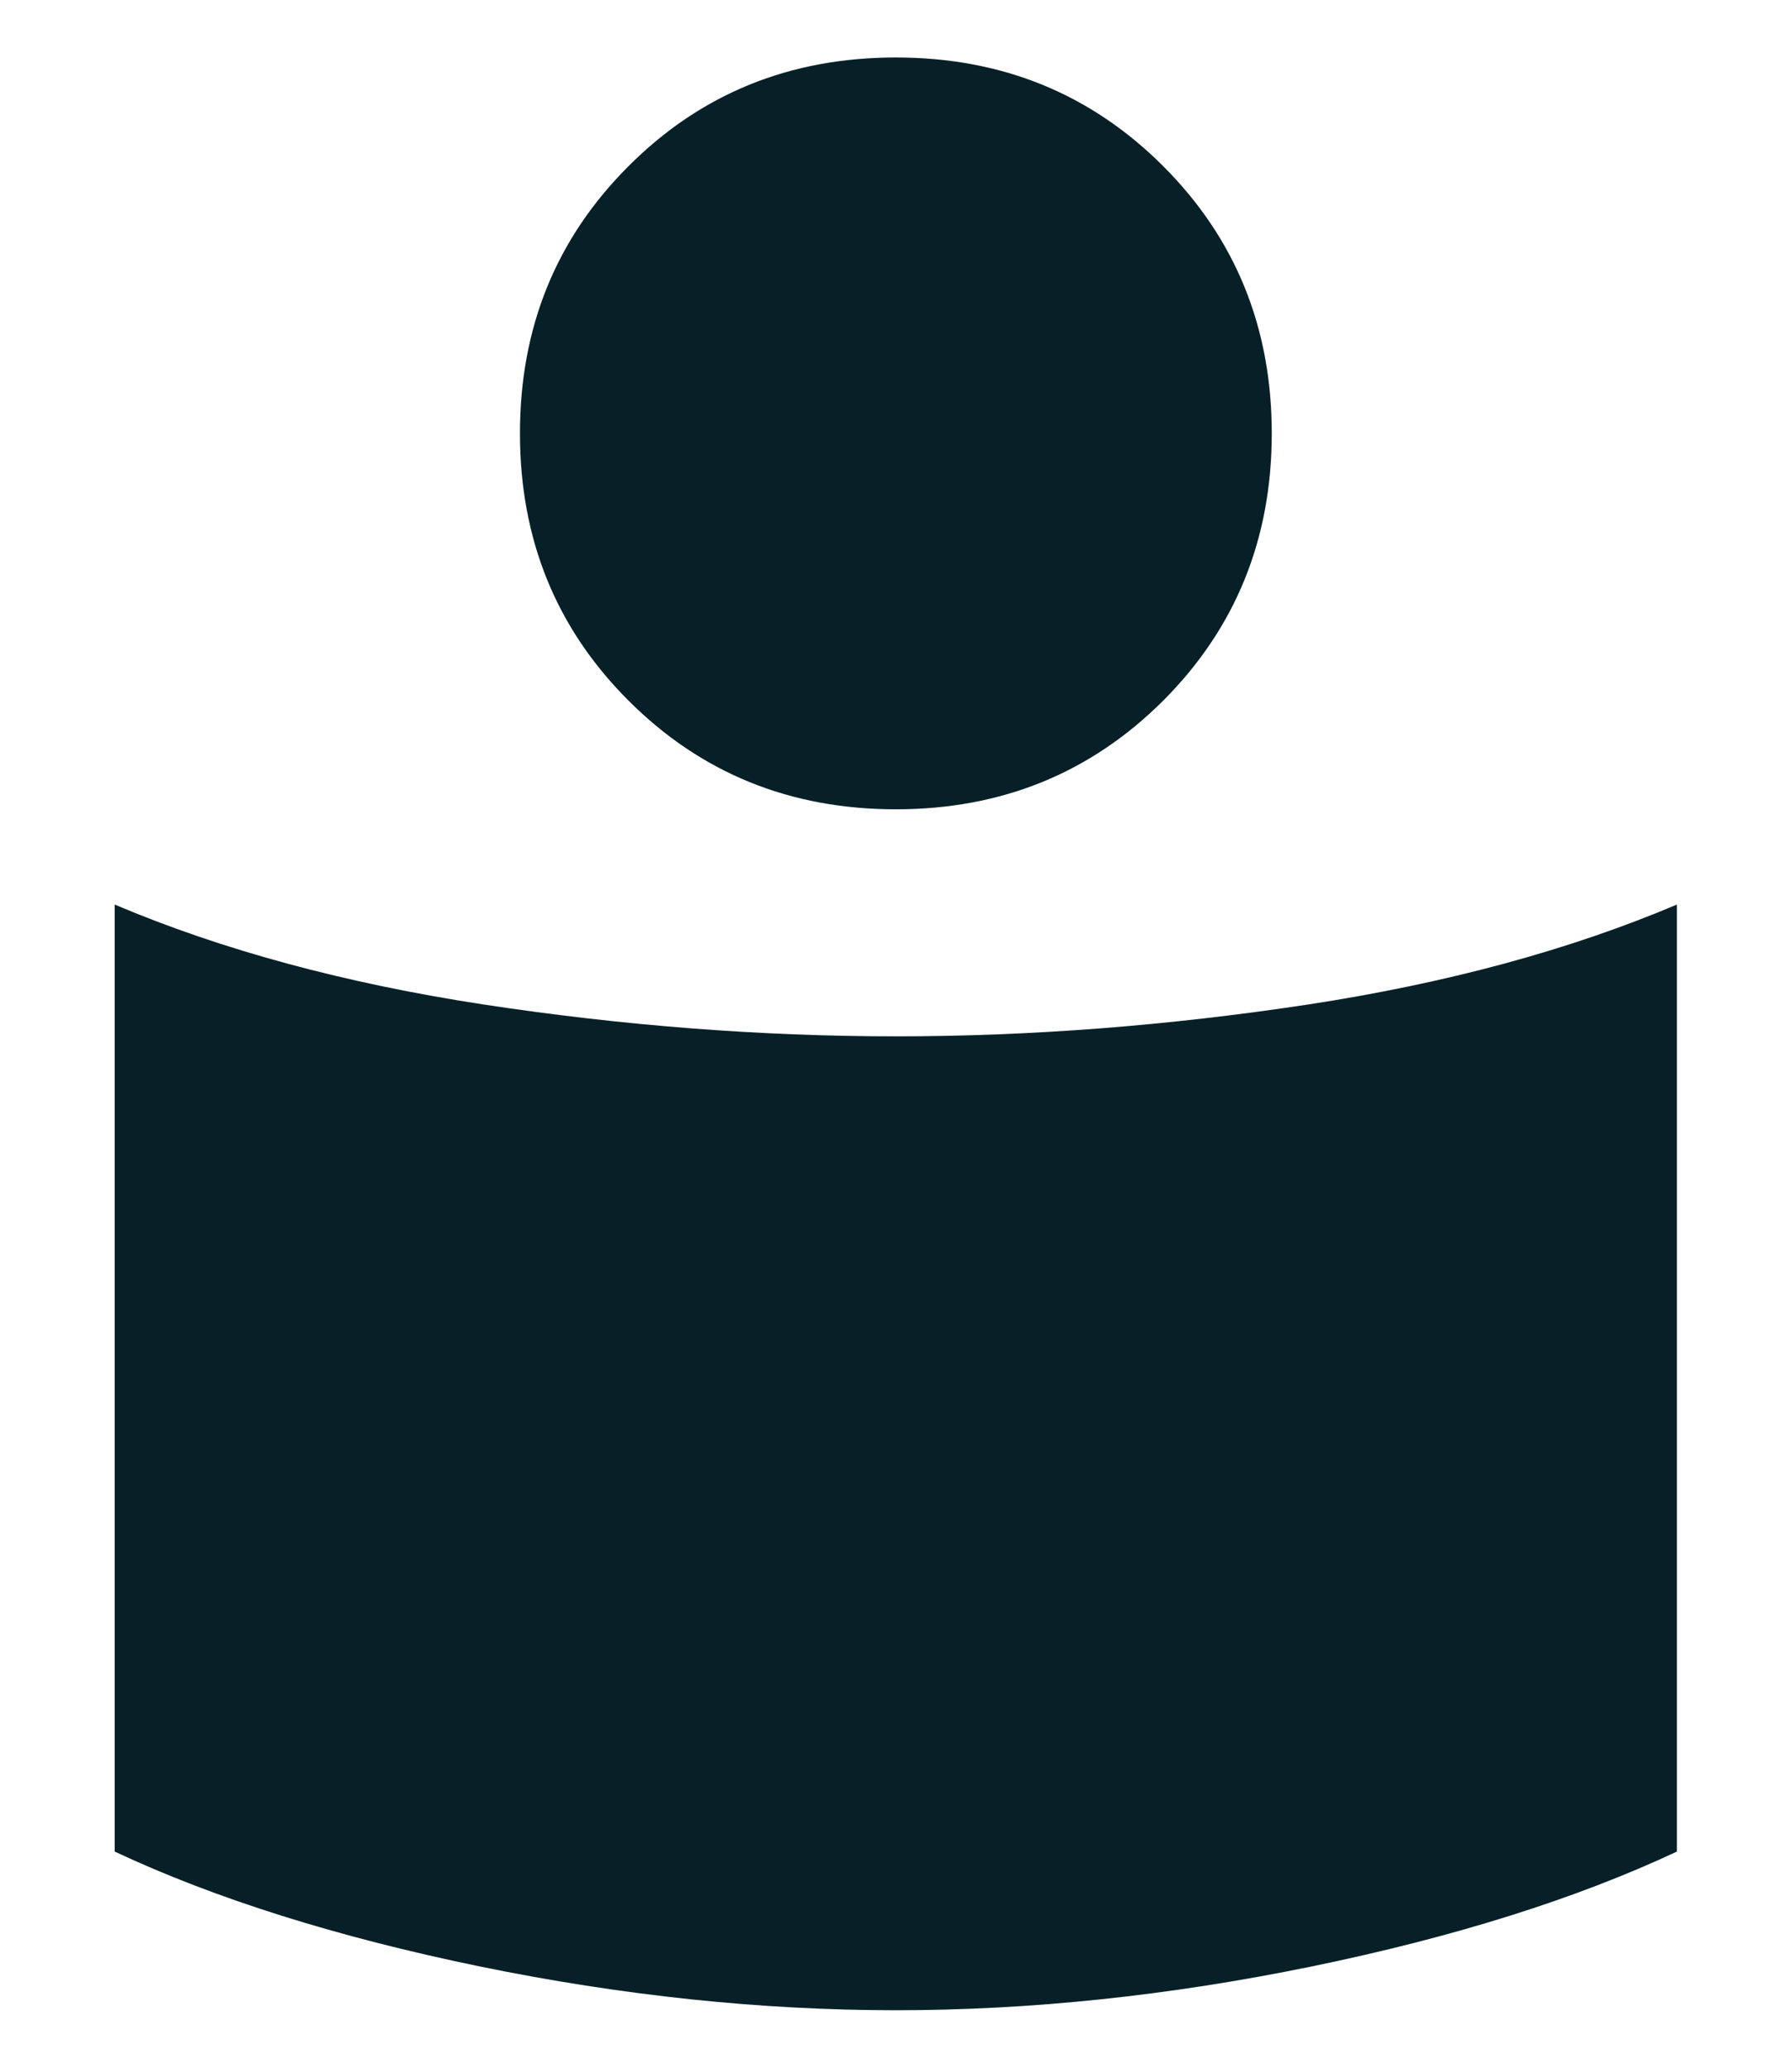 <svg width="13" height="15" viewBox="0 0 13 15" fill="none" xmlns="http://www.w3.org/2000/svg">
<path d="M6.499 7.518C7.479 7.518 8.473 7.441 9.483 7.288C10.492 7.134 11.386 6.892 12.165 6.562V13.432C11.433 13.775 10.551 14.052 9.518 14.265C8.485 14.477 7.479 14.583 6.499 14.583C5.519 14.583 4.512 14.477 3.479 14.265C2.446 14.052 1.564 13.775 0.832 13.432V6.562C1.611 6.892 2.505 7.134 3.515 7.288C4.524 7.441 5.519 7.518 6.499 7.518ZM6.499 0.417C7.266 0.417 7.912 0.679 8.438 1.205C8.963 1.73 9.226 2.376 9.226 3.144C9.226 3.911 8.963 4.558 8.438 5.083C7.912 5.608 7.266 5.871 6.499 5.871C5.731 5.871 5.085 5.608 4.56 5.083C4.034 4.558 3.772 3.911 3.772 3.144C3.772 2.376 4.034 1.73 4.56 1.205C5.085 0.679 5.731 0.417 6.499 0.417Z" fill="#072028"/>
</svg>
